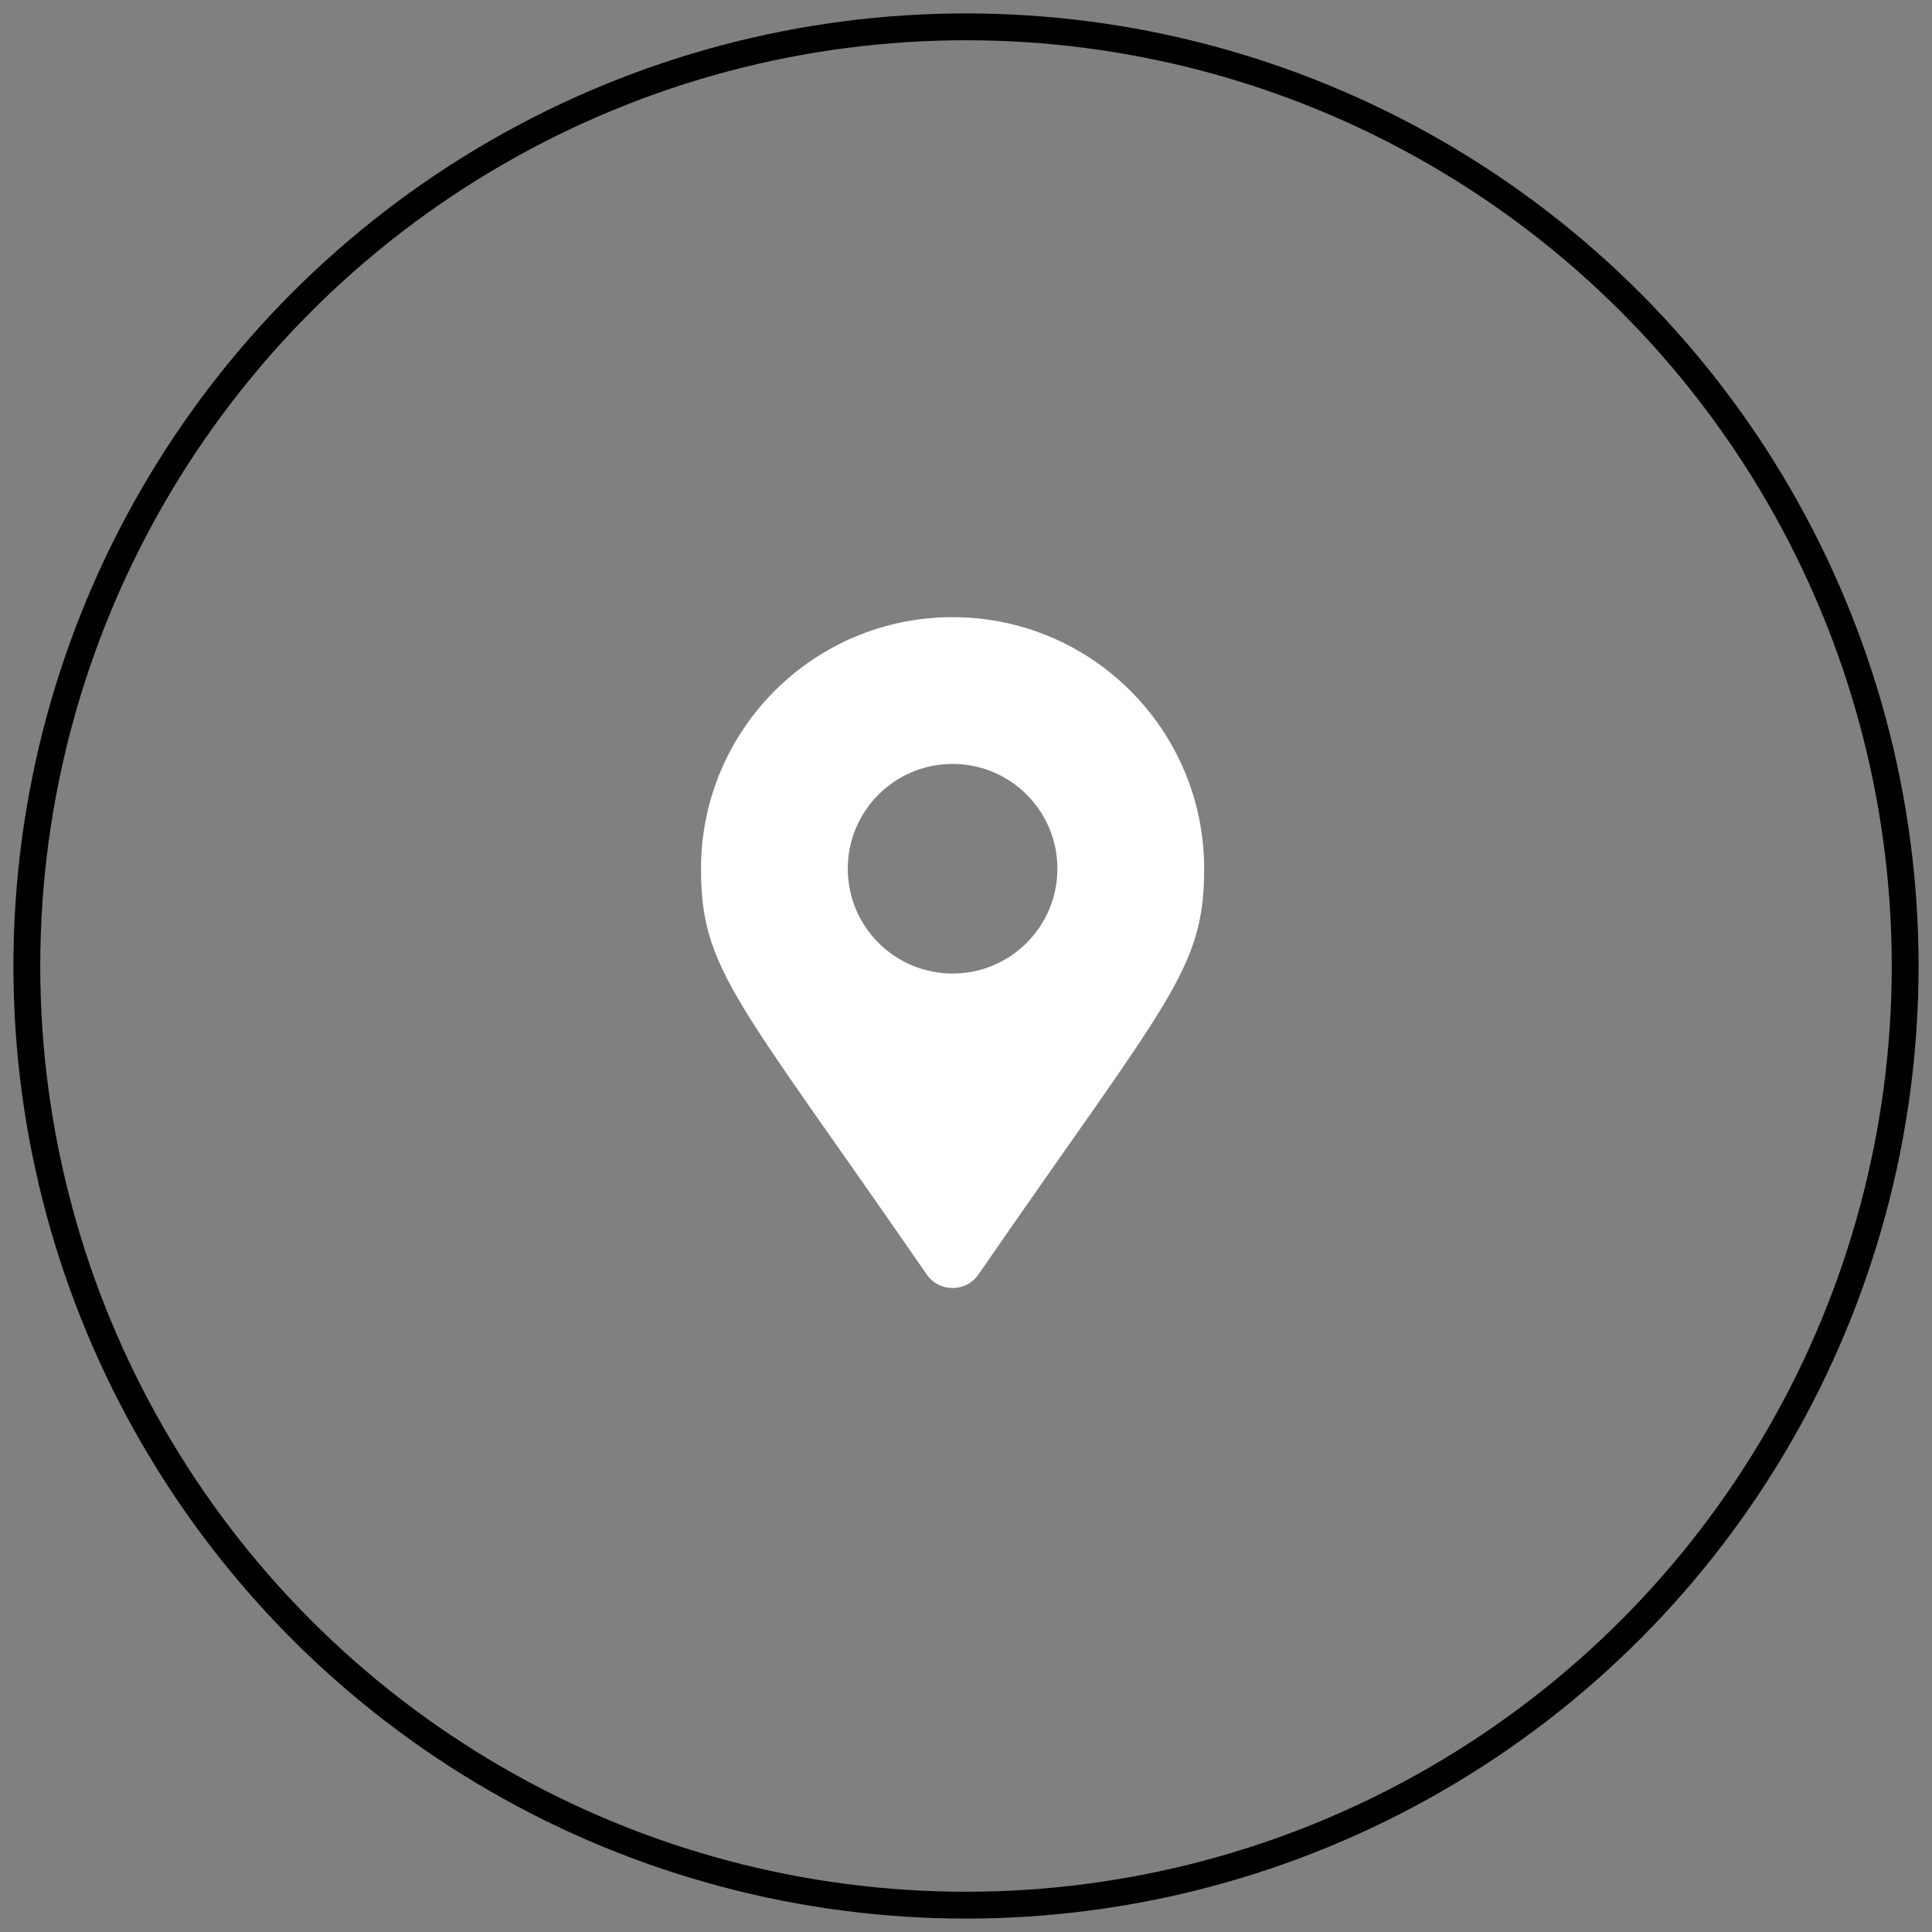 <?xml version="1.0" encoding="UTF-8"?>
<svg xmlns="http://www.w3.org/2000/svg" width="72" height="72" viewBox="0 0 72 72" fill="none">
  <rect x="0" y="0" width="72" height="72" fill="#808080" stroke="none"/>
  <circle cx="36" cy="36" r="35" stroke="#000000" stroke-linecap="round"></circle>
  <g clip-path="url(#clip0_66_859)">
    <path d="M34.536 47.496C27.442 37.211 26.125 36.155 26.125 32.375C26.125 27.197 30.322 23 35.5 23C40.678 23 44.875 27.197 44.875 32.375C44.875 36.155 43.558 37.211 36.464 47.496C35.998 48.168 35.002 48.168 34.536 47.496ZM35.5 36.281C37.657 36.281 39.406 34.532 39.406 32.375C39.406 30.218 37.657 28.469 35.5 28.469C33.343 28.469 31.594 30.218 31.594 32.375C31.594 34.532 33.343 36.281 35.5 36.281Z" fill="white"></path>
  </g>
  <defs>
    <clipPath id="clip0_66_859">
      <rect width="25" height="25" fill="white" transform="translate(23 23)"></rect>
    </clipPath>
  </defs>
</svg>
